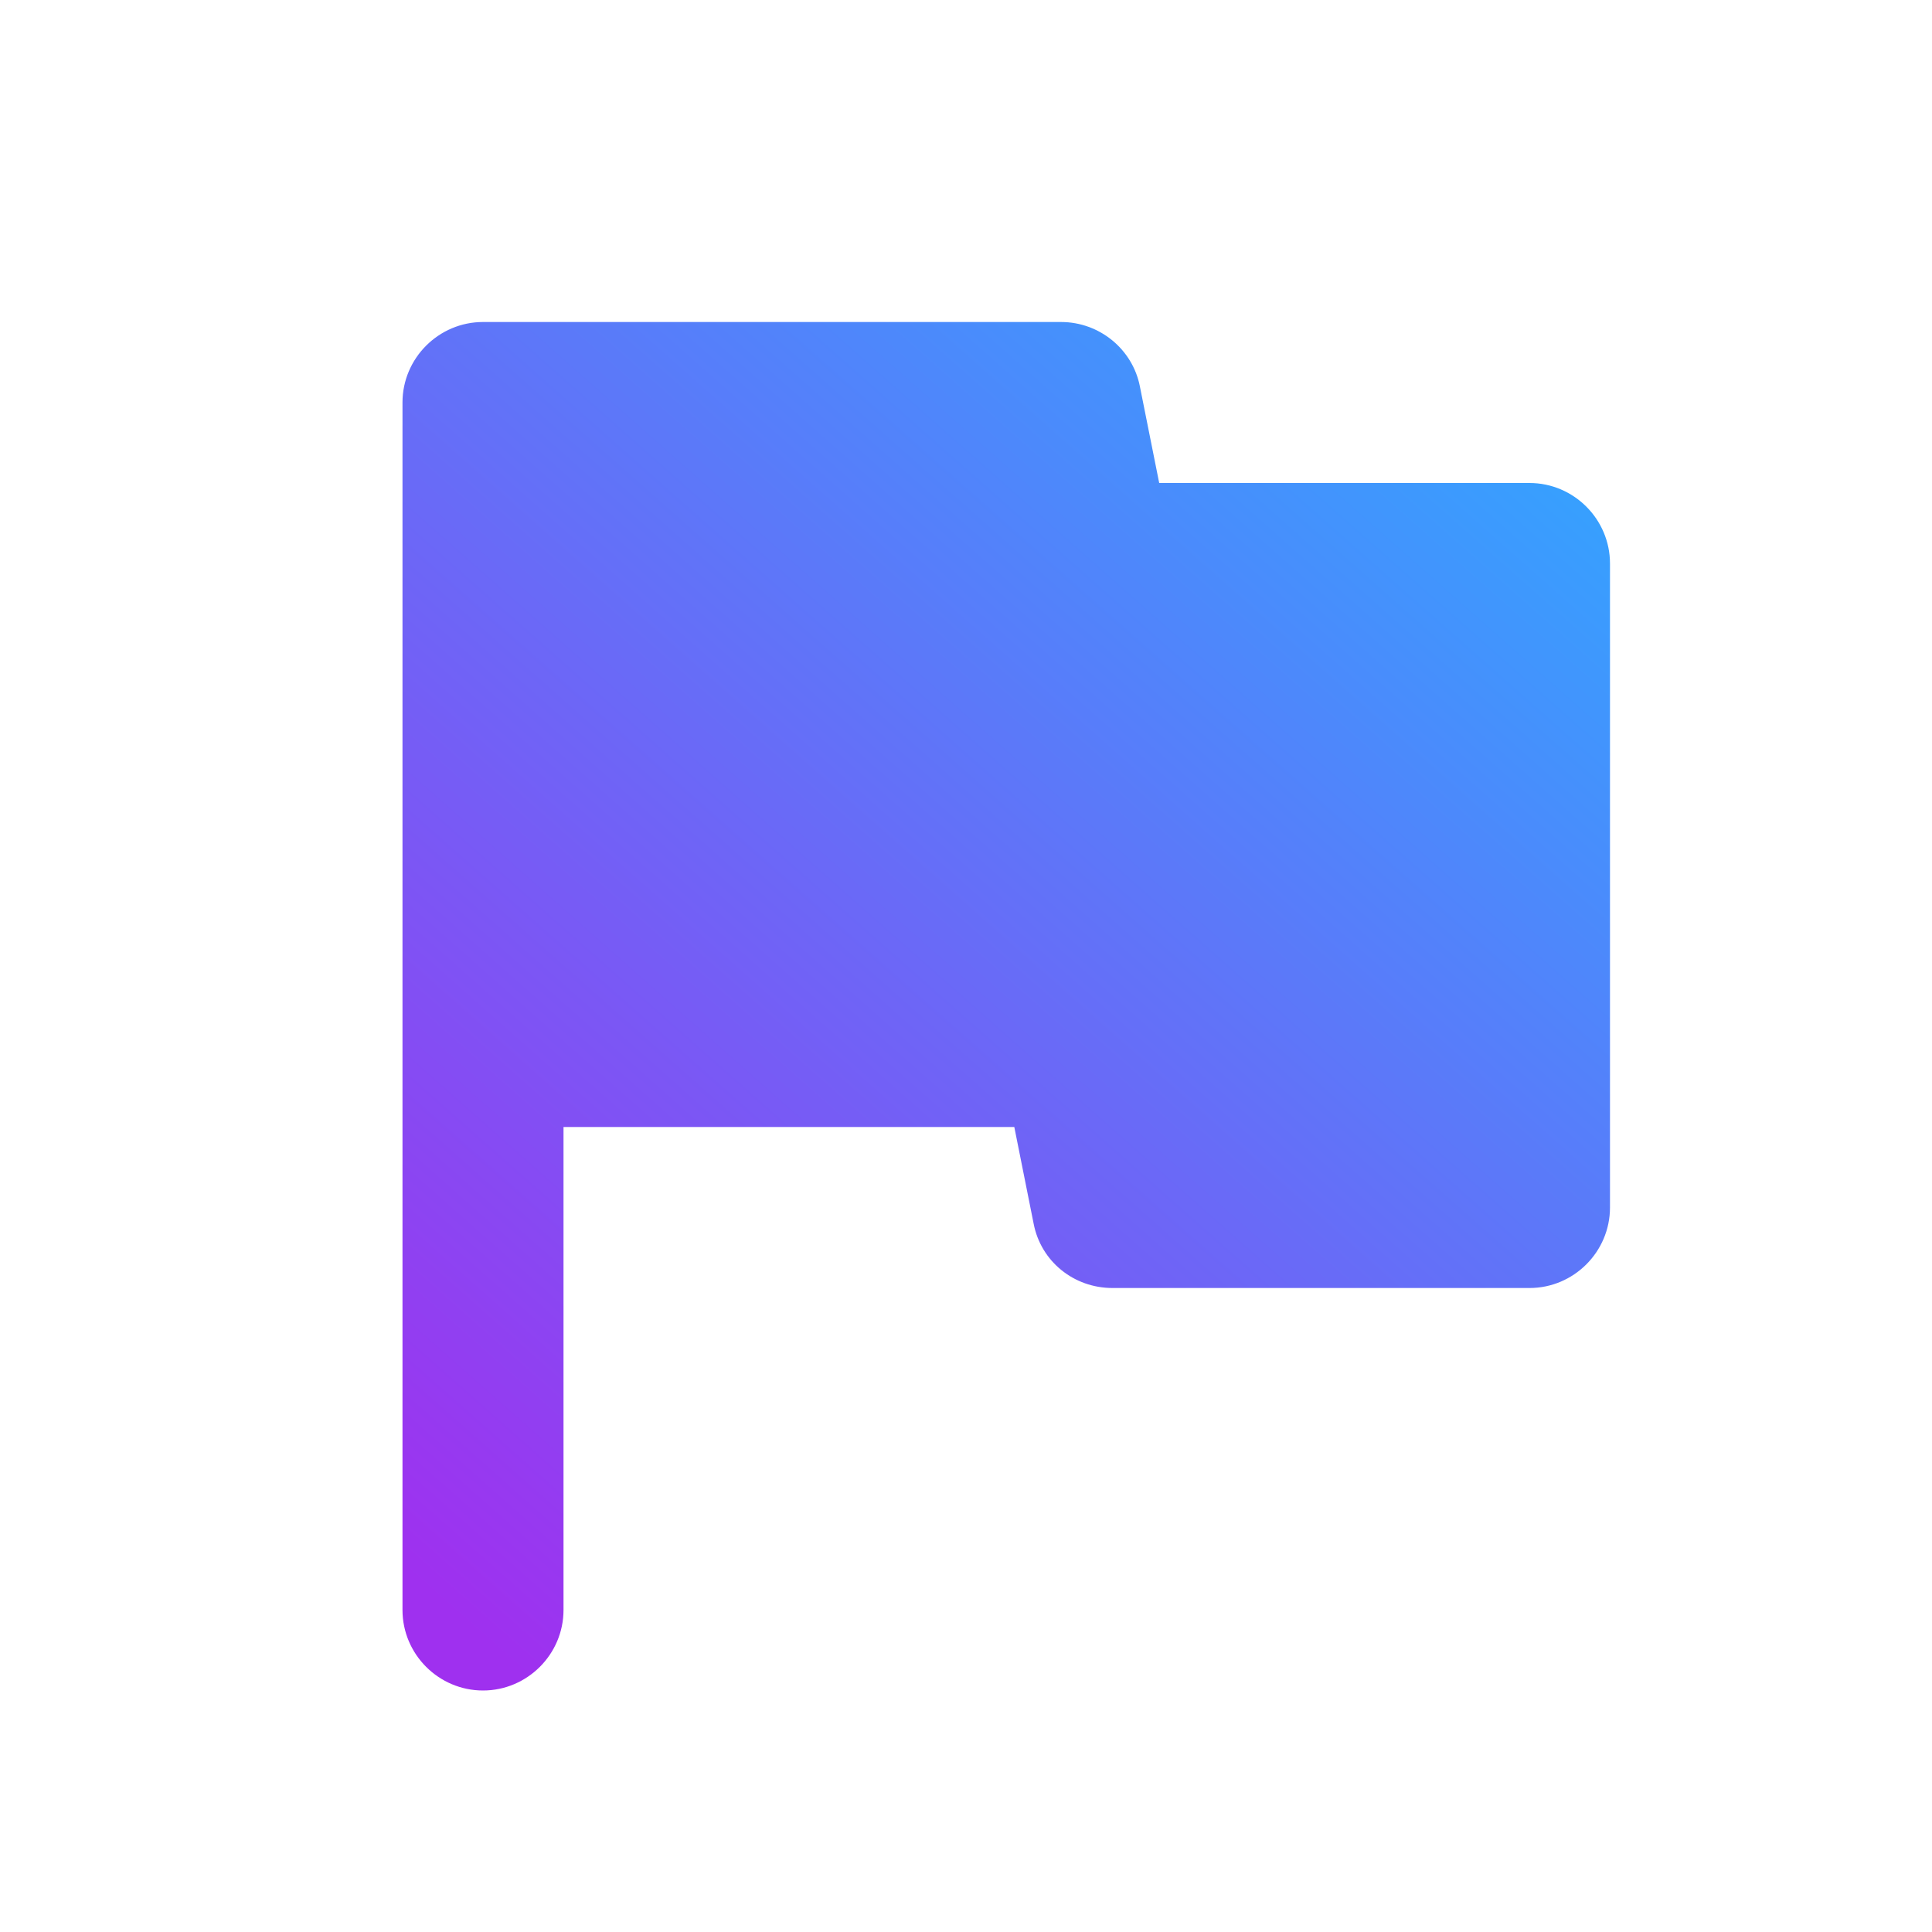 <?xml version="1.0" encoding="UTF-8"?>
<svg width="64px" height="64px" viewBox="0 0 64 64" version="1.1" xmlns="http://www.w3.org/2000/svg" xmlns:xlink="http://www.w3.org/1999/xlink">
    <title>DD19B7AC-23E9-4843-BD63-A398062C9727</title>
    <defs>
        <linearGradient x1="11.073%" y1="100%" x2="88.927%" y2="0%" id="linearGradient-1">
            <stop stop-color="#9F30EF" offset="0.029%"></stop>
            <stop stop-color="#33A4FF" offset="100%"></stop>
        </linearGradient>
    </defs>
    <g id="Screens" stroke="none" stroke-width="1" fill="none" fill-rule="evenodd">
        <g id="iVoox-for-Brands-(Assets)" transform="translate(-492, -1768)">
            <g id="flag-24px" transform="translate(492, 1768)">
                <polygon id="Path" points="0 0 64 0 64 64 0 64"></polygon>
                <path d="M38.4,16 L37.76,12.8 C37.52,11.573 36.427,10.667 35.147,10.667 L16,10.667 C14.533,10.667 13.333,11.867 13.333,13.333 L13.333,53.333 C13.333,54.8 14.533,56 16,56 C17.467,56 18.667,54.8 18.667,53.333 L18.667,37.333 L33.6,37.333 L34.24,40.533 C34.48,41.787 35.573,42.667 36.853,42.667 L50.667,42.667 C52.133,42.667 53.333,41.467 53.333,40 L53.333,18.667 C53.333,17.2 52.133,16 50.667,16 L38.4,16 Z" id="Path" fill="url(#linearGradient-1)"></path>
            </g>
        </g>
    </g>
</svg>